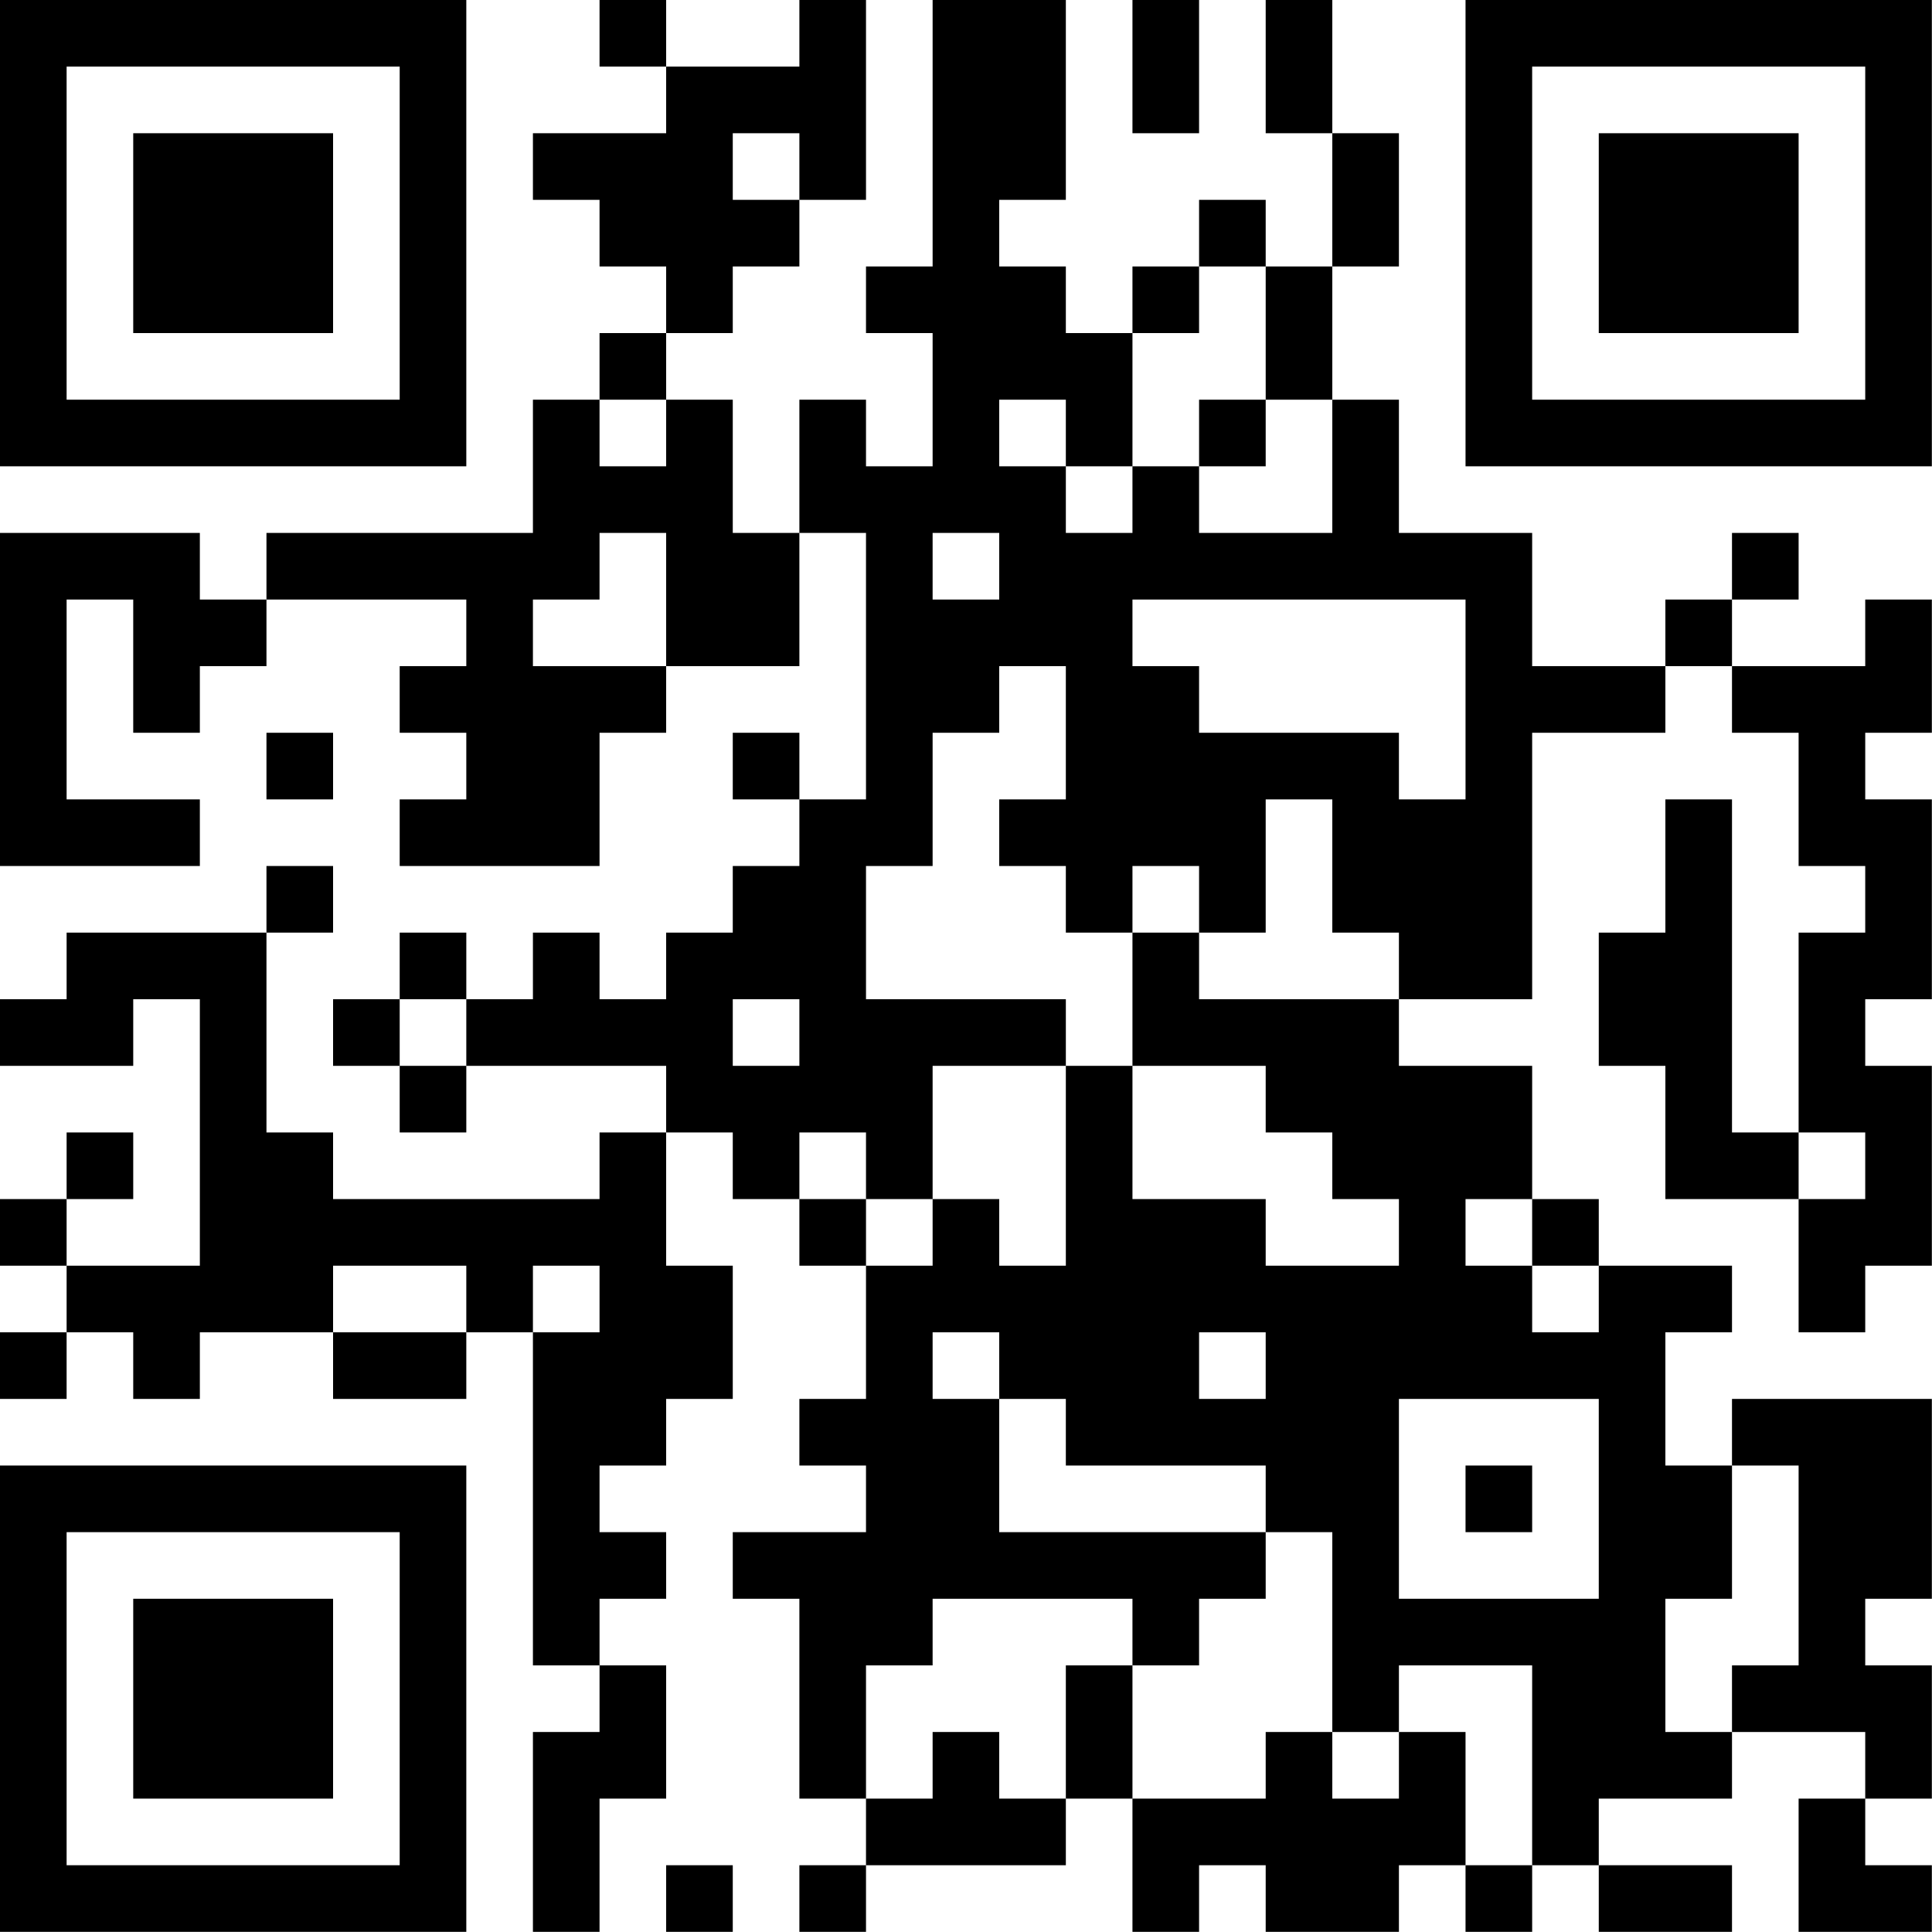 <?xml version="1.0" encoding="UTF-8"?>
<svg xmlns="http://www.w3.org/2000/svg" version="1.1" width="100" height="100" viewBox="0 0 100 100"><rect x="0" y="0" width="100" height="100" fill="#ffffff"/><g transform="scale(3.448)"><g transform="translate(0,0)"><path fill-rule="evenodd" d="M9 0L9 1L10 1L10 2L8 2L8 3L9 3L9 4L10 4L10 5L9 5L9 6L8 6L8 8L4 8L4 9L3 9L3 8L0 8L0 13L3 13L3 12L1 12L1 9L2 9L2 11L3 11L3 10L4 10L4 9L7 9L7 10L6 10L6 11L7 11L7 12L6 12L6 13L9 13L9 11L10 11L10 10L12 10L12 8L13 8L13 12L12 12L12 11L11 11L11 12L12 12L12 13L11 13L11 14L10 14L10 15L9 15L9 14L8 14L8 15L7 15L7 14L6 14L6 15L5 15L5 16L6 16L6 17L7 17L7 16L10 16L10 17L9 17L9 18L5 18L5 17L4 17L4 14L5 14L5 13L4 13L4 14L1 14L1 15L0 15L0 16L2 16L2 15L3 15L3 19L1 19L1 18L2 18L2 17L1 17L1 18L0 18L0 19L1 19L1 20L0 20L0 21L1 21L1 20L2 20L2 21L3 21L3 20L5 20L5 21L7 21L7 20L8 20L8 25L9 25L9 26L8 26L8 29L9 29L9 27L10 27L10 25L9 25L9 24L10 24L10 23L9 23L9 22L10 22L10 21L11 21L11 19L10 19L10 17L11 17L11 18L12 18L12 19L13 19L13 21L12 21L12 22L13 22L13 23L11 23L11 24L12 24L12 27L13 27L13 28L12 28L12 29L13 29L13 28L16 28L16 27L17 27L17 29L18 29L18 28L19 28L19 29L21 29L21 28L22 28L22 29L23 29L23 28L24 28L24 29L26 29L26 28L24 28L24 27L26 27L26 26L28 26L28 27L27 27L27 29L29 29L29 28L28 28L28 27L29 27L29 25L28 25L28 24L29 24L29 21L26 21L26 22L25 22L25 20L26 20L26 19L24 19L24 18L23 18L23 16L21 16L21 15L23 15L23 11L25 11L25 10L26 10L26 11L27 11L27 13L28 13L28 14L27 14L27 17L26 17L26 12L25 12L25 14L24 14L24 16L25 16L25 18L27 18L27 20L28 20L28 19L29 19L29 16L28 16L28 15L29 15L29 12L28 12L28 11L29 11L29 9L28 9L28 10L26 10L26 9L27 9L27 8L26 8L26 9L25 9L25 10L23 10L23 8L21 8L21 6L20 6L20 4L21 4L21 2L20 2L20 0L19 0L19 2L20 2L20 4L19 4L19 3L18 3L18 4L17 4L17 5L16 5L16 4L15 4L15 3L16 3L16 0L14 0L14 4L13 4L13 5L14 5L14 7L13 7L13 6L12 6L12 8L11 8L11 6L10 6L10 5L11 5L11 4L12 4L12 3L13 3L13 0L12 0L12 1L10 1L10 0ZM17 0L17 2L18 2L18 0ZM11 2L11 3L12 3L12 2ZM18 4L18 5L17 5L17 7L16 7L16 6L15 6L15 7L16 7L16 8L17 8L17 7L18 7L18 8L20 8L20 6L19 6L19 4ZM9 6L9 7L10 7L10 6ZM18 6L18 7L19 7L19 6ZM9 8L9 9L8 9L8 10L10 10L10 8ZM14 8L14 9L15 9L15 8ZM17 9L17 10L18 10L18 11L21 11L21 12L22 12L22 9ZM15 10L15 11L14 11L14 13L13 13L13 15L16 15L16 16L14 16L14 18L13 18L13 17L12 17L12 18L13 18L13 19L14 19L14 18L15 18L15 19L16 19L16 16L17 16L17 18L19 18L19 19L21 19L21 18L20 18L20 17L19 17L19 16L17 16L17 14L18 14L18 15L21 15L21 14L20 14L20 12L19 12L19 14L18 14L18 13L17 13L17 14L16 14L16 13L15 13L15 12L16 12L16 10ZM4 11L4 12L5 12L5 11ZM6 15L6 16L7 16L7 15ZM11 15L11 16L12 16L12 15ZM27 17L27 18L28 18L28 17ZM22 18L22 19L23 19L23 20L24 20L24 19L23 19L23 18ZM5 19L5 20L7 20L7 19ZM8 19L8 20L9 20L9 19ZM14 20L14 21L15 21L15 23L19 23L19 24L18 24L18 25L17 25L17 24L14 24L14 25L13 25L13 27L14 27L14 26L15 26L15 27L16 27L16 25L17 25L17 27L19 27L19 26L20 26L20 27L21 27L21 26L22 26L22 28L23 28L23 25L21 25L21 26L20 26L20 23L19 23L19 22L16 22L16 21L15 21L15 20ZM18 20L18 21L19 21L19 20ZM21 21L21 24L24 24L24 21ZM22 22L22 23L23 23L23 22ZM26 22L26 24L25 24L25 26L26 26L26 25L27 25L27 22ZM10 28L10 29L11 29L11 28ZM0 0L0 7L7 7L7 0ZM1 1L1 6L6 6L6 1ZM2 2L2 5L5 5L5 2ZM22 0L22 7L29 7L29 0ZM23 1L23 6L28 6L28 1ZM24 2L24 5L27 5L27 2ZM0 22L0 29L7 29L7 22ZM1 23L1 28L6 28L6 23ZM2 24L2 27L5 27L5 24Z" fill="#000000"/></g></g></svg>
